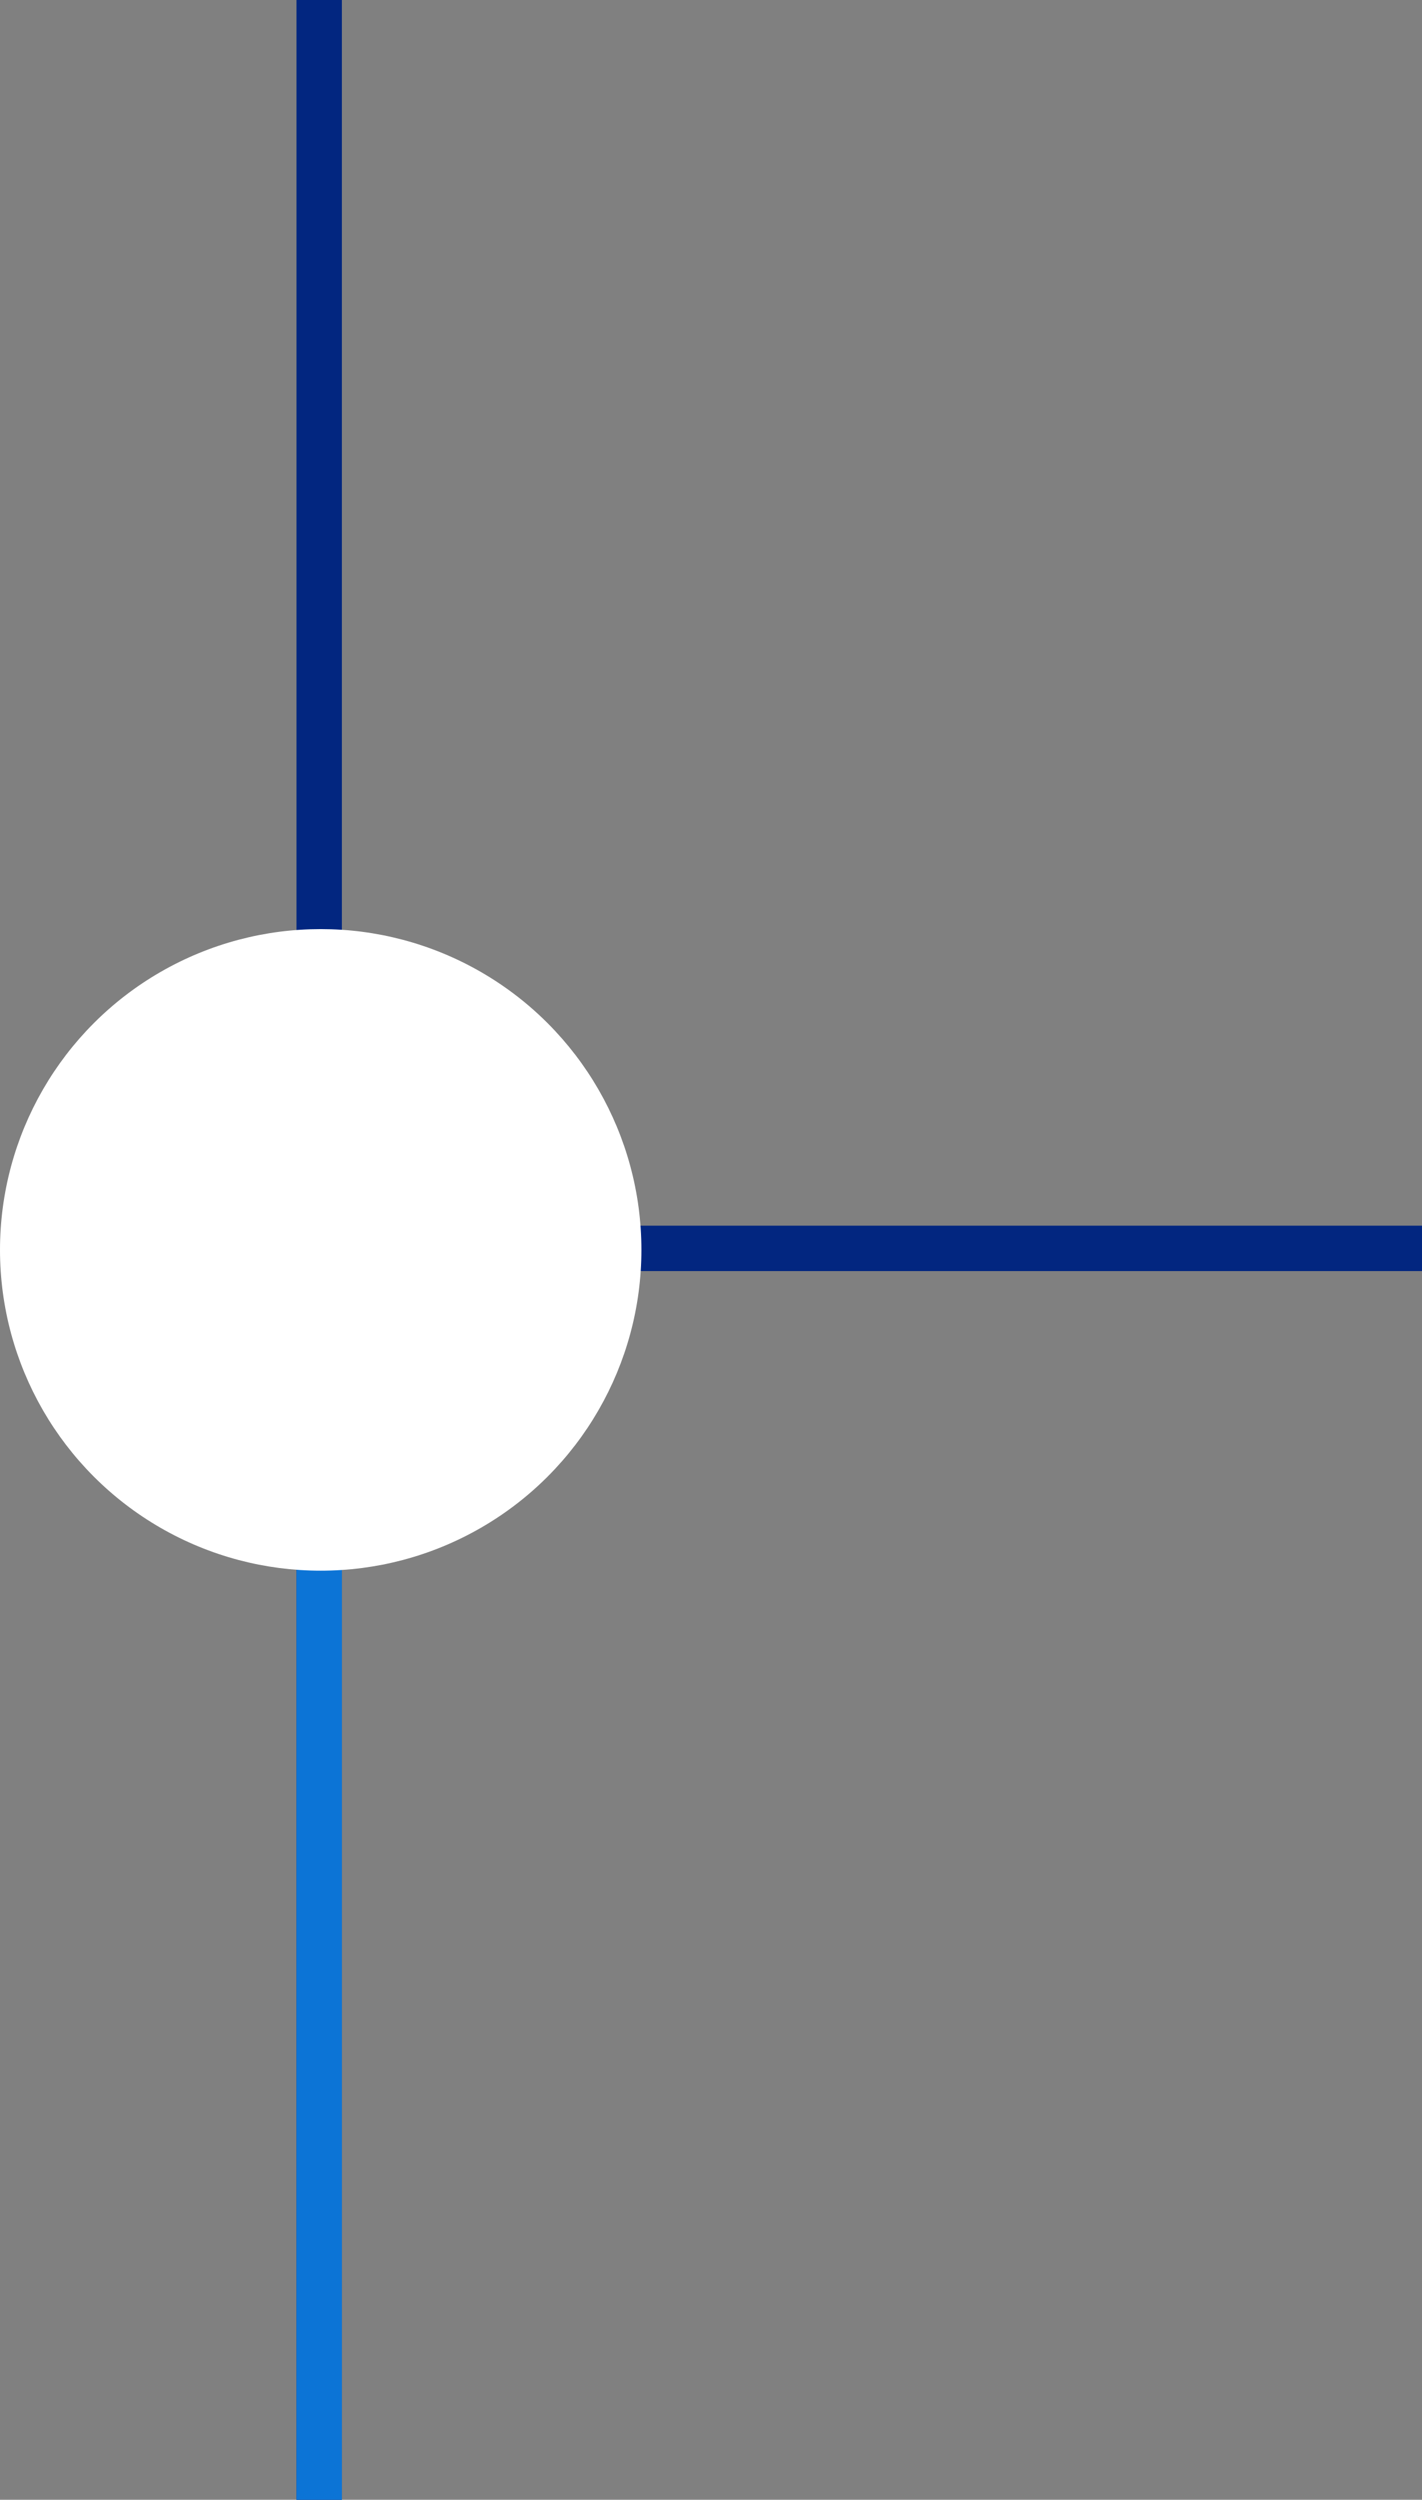 <svg width="470" height="826" viewBox="0 0 470 826" fill="none" xmlns="http://www.w3.org/2000/svg">
<rect x="0" y="0" width="470" height="826" fill="#808080" stroke="none"/>
<rect x="98" width="15" height="826" fill="#022680"/>
<rect x="470" y="405" width="15" height="320" transform="rotate(90 470 405)" fill="#022680"/>
<rect x="98" y="418" width="15" height="408" fill="#0C74D6"/>
<circle cx="106" cy="413" r="106" fill="white"/>
</svg>
